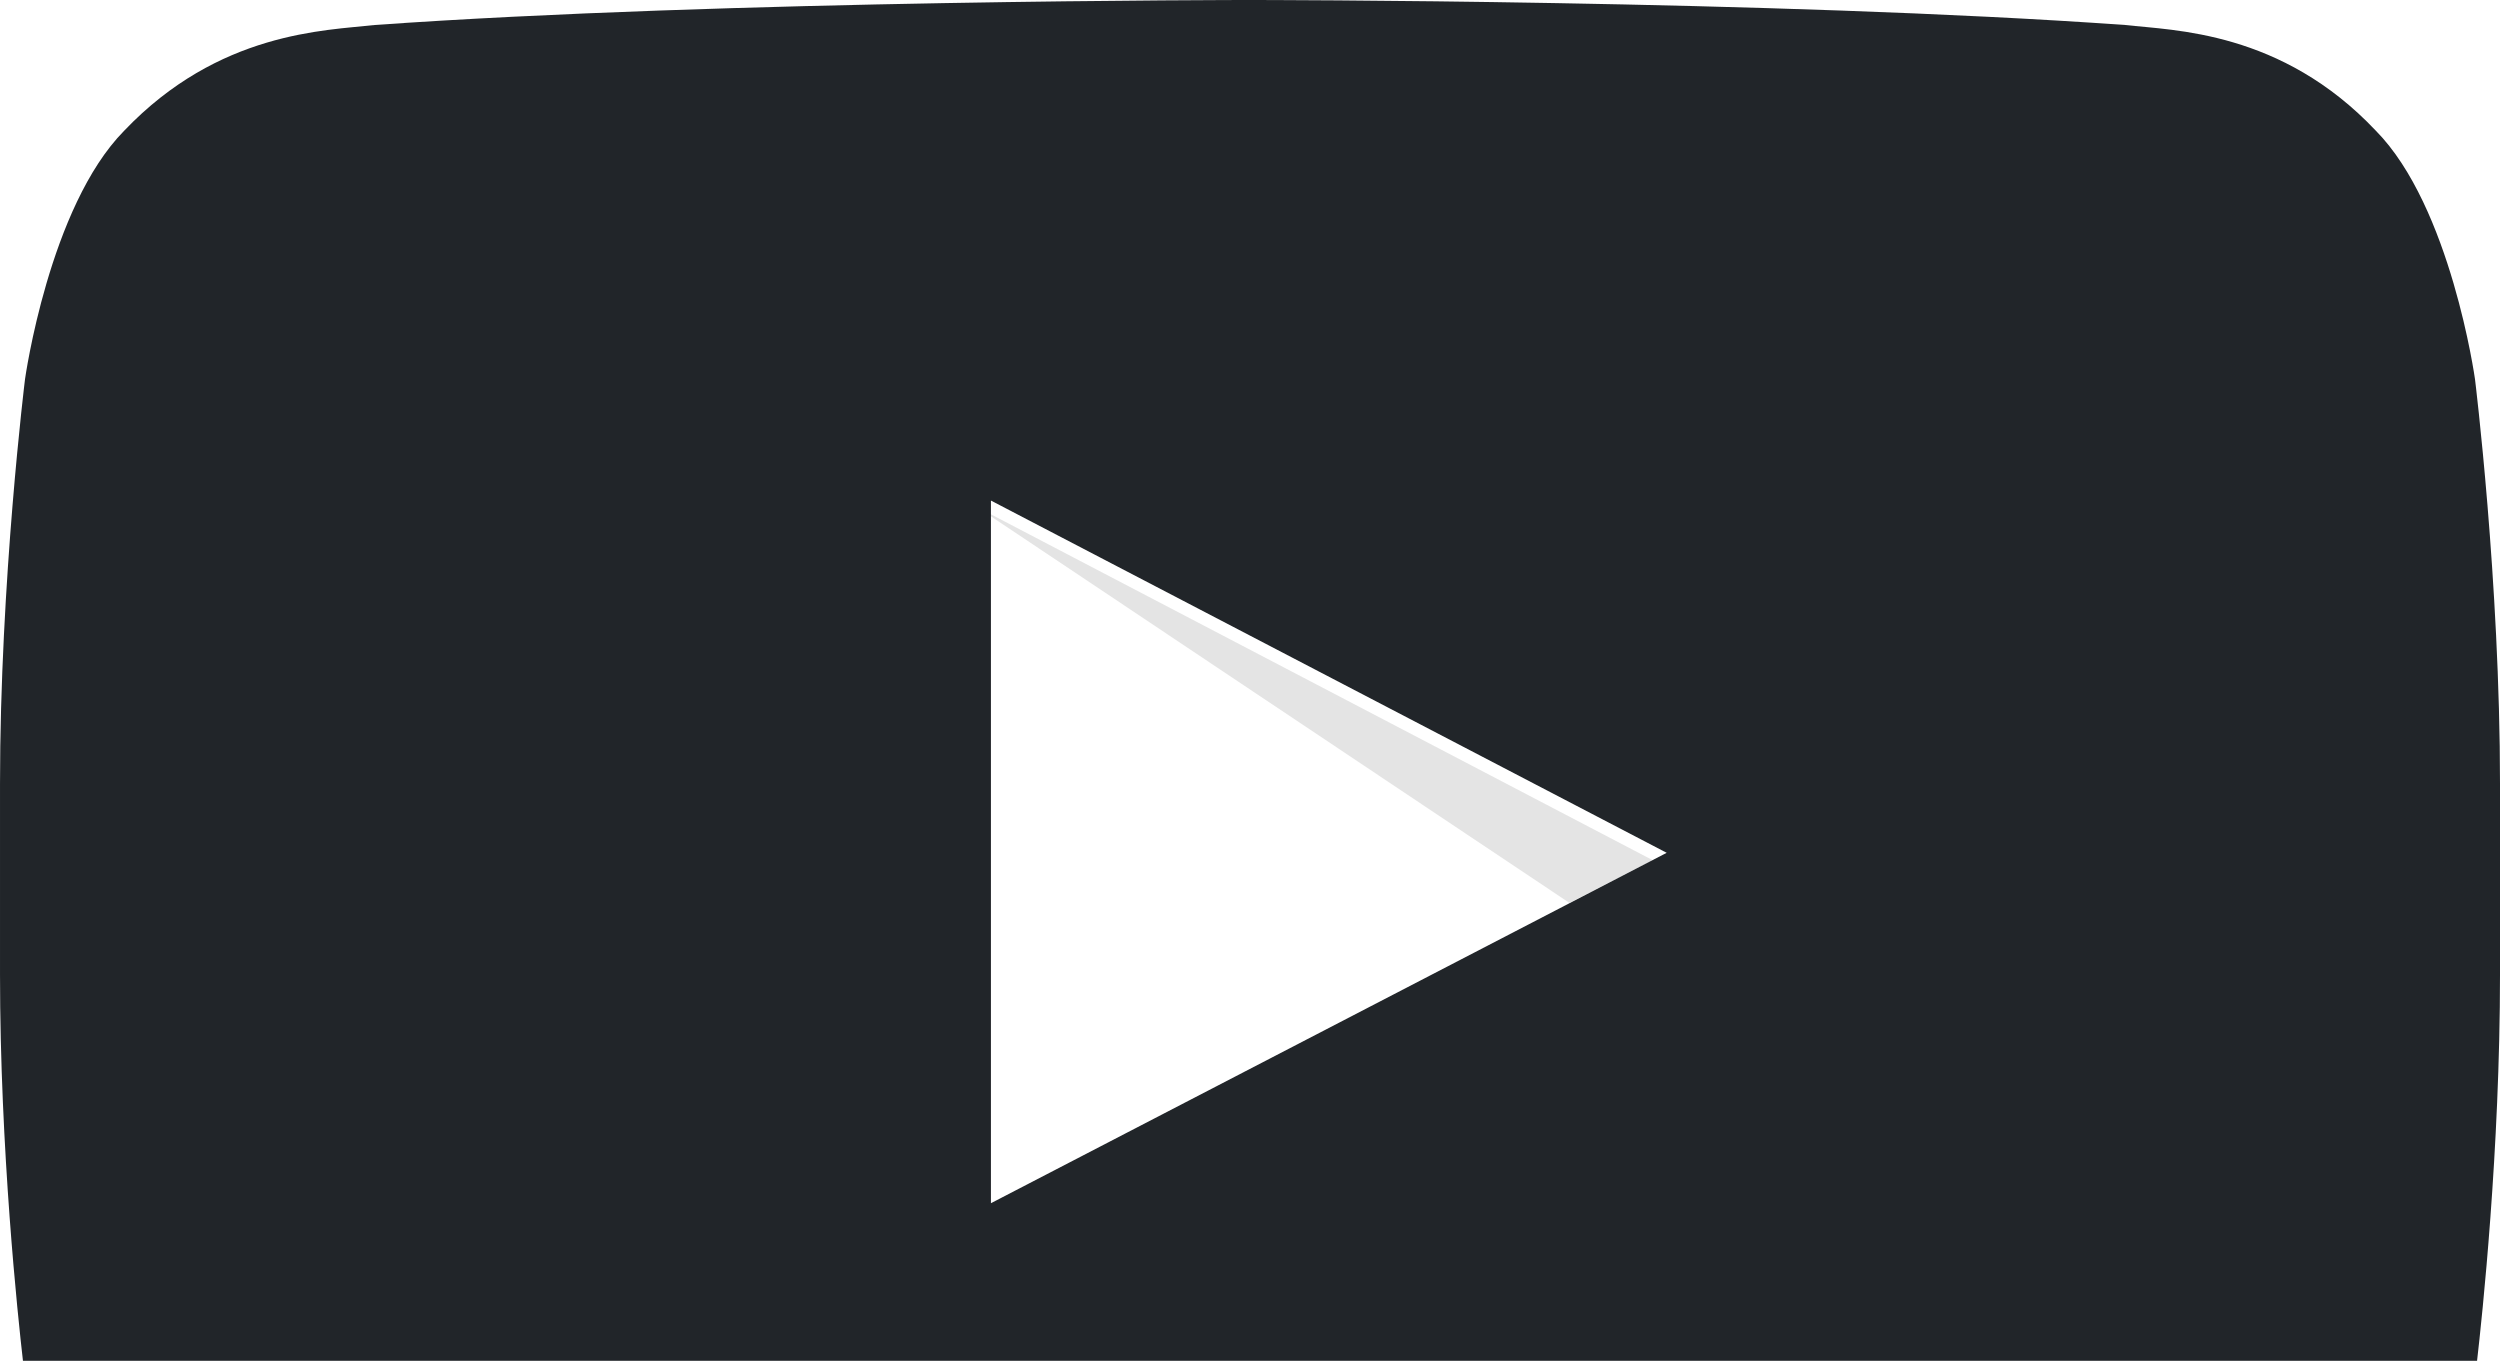 <?xml version="1.0" encoding="UTF-8" standalone="no"?>
<!-- Generator: Adobe Illustrator 21.0.0, SVG Export Plug-In . SVG Version: 6.00 Build 0)  -->

<svg
   version="1.1"
   id="Слой_1"
   x="0px"
   y="0px"
   viewBox="0 0 269.699 146.801"
   enable-background="new 0 0 400 400"
   xml:space="preserve"
   sodipodi:docname="play-cutoff.svg"
   inkscape:version="1.3.2 (091e20e, 2023-11-25, custom)"
   width="269.699"
   height="146.801"
   inkscape:export-filename="play.png"
   inkscape:export-xdpi="96"
   inkscape:export-ydpi="96"
   xmlns:inkscape="http://www.inkscape.org/namespaces/inkscape"
   xmlns:sodipodi="http://sodipodi.sourceforge.net/DTD/sodipodi-0.dtd"
   xmlns="http://www.w3.org/2000/svg"
   xmlns:svg="http://www.w3.org/2000/svg"><defs
   id="defs2" /><sodipodi:namedview
   id="namedview2"
   pagecolor="#ffffff"
   bordercolor="#000000"
   borderopacity="0.25"
   inkscape:showpageshadow="2"
   inkscape:pageopacity="0.0"
   inkscape:pagecheckerboard="0"
   inkscape:deskcolor="#d1d1d1"
   inkscape:zoom="2.2275"
   inkscape:cx="108.41751"
   inkscape:cy="181.14478"
   inkscape:window-width="1920"
   inkscape:window-height="1129"
   inkscape:window-x="-8"
   inkscape:window-y="-8"
   inkscape:window-maximized="1"
   inkscape:current-layer="Слой_1" />

<g
   id="Logo"
   style="fill:#1a1a1a"
   transform="translate(-64.2,-104.2)">
	<path
   id="The_Sharpness"
   opacity="0.12"
   d="m 169.6,158.9 63.9,42.7 9,-4.6 z"
   style="fill:#1a1a1a" />
	<g
   id="Lozenge"
   style="fill:#1a1a1a">
		<g
   id="g2"
   style="fill:#1a1a1a">
			<path
   id="path2"
   style="fill:#212529;fill-opacity:1"
   d="m 199.001,104.2 c 0,0 -56.6,-7.8e-4 -94.4,2.699 -5.3,0.6 -16.8,0.7 -27,11.4 -8.1,8.2 -10.701,26.801 -10.701,26.801 0,0 -2.699,21.799 -2.699,43.699 v 20.5 c 0,18.904 1.935,36.992 2.475,41.701 H 331.425 c 0.541,-4.704 2.475,-22.721 2.475,-41.701 v -20.5 c 0,-21.9 -2.699,-43.699 -2.699,-43.699 0,0 -2.599,-18.601 -10.699,-26.801 -10.2,-10.8 -21.8,-10.8 -27,-11.4 -37.8,-2.7 -94.4,-2.699 -94.4,-2.699 z m -27.9,54 72.9,38 -72.9,37.801 z"
   sodipodi:nodetypes="ccccssccssccccccccc" />
		</g>
	</g>
</g>
</svg>
